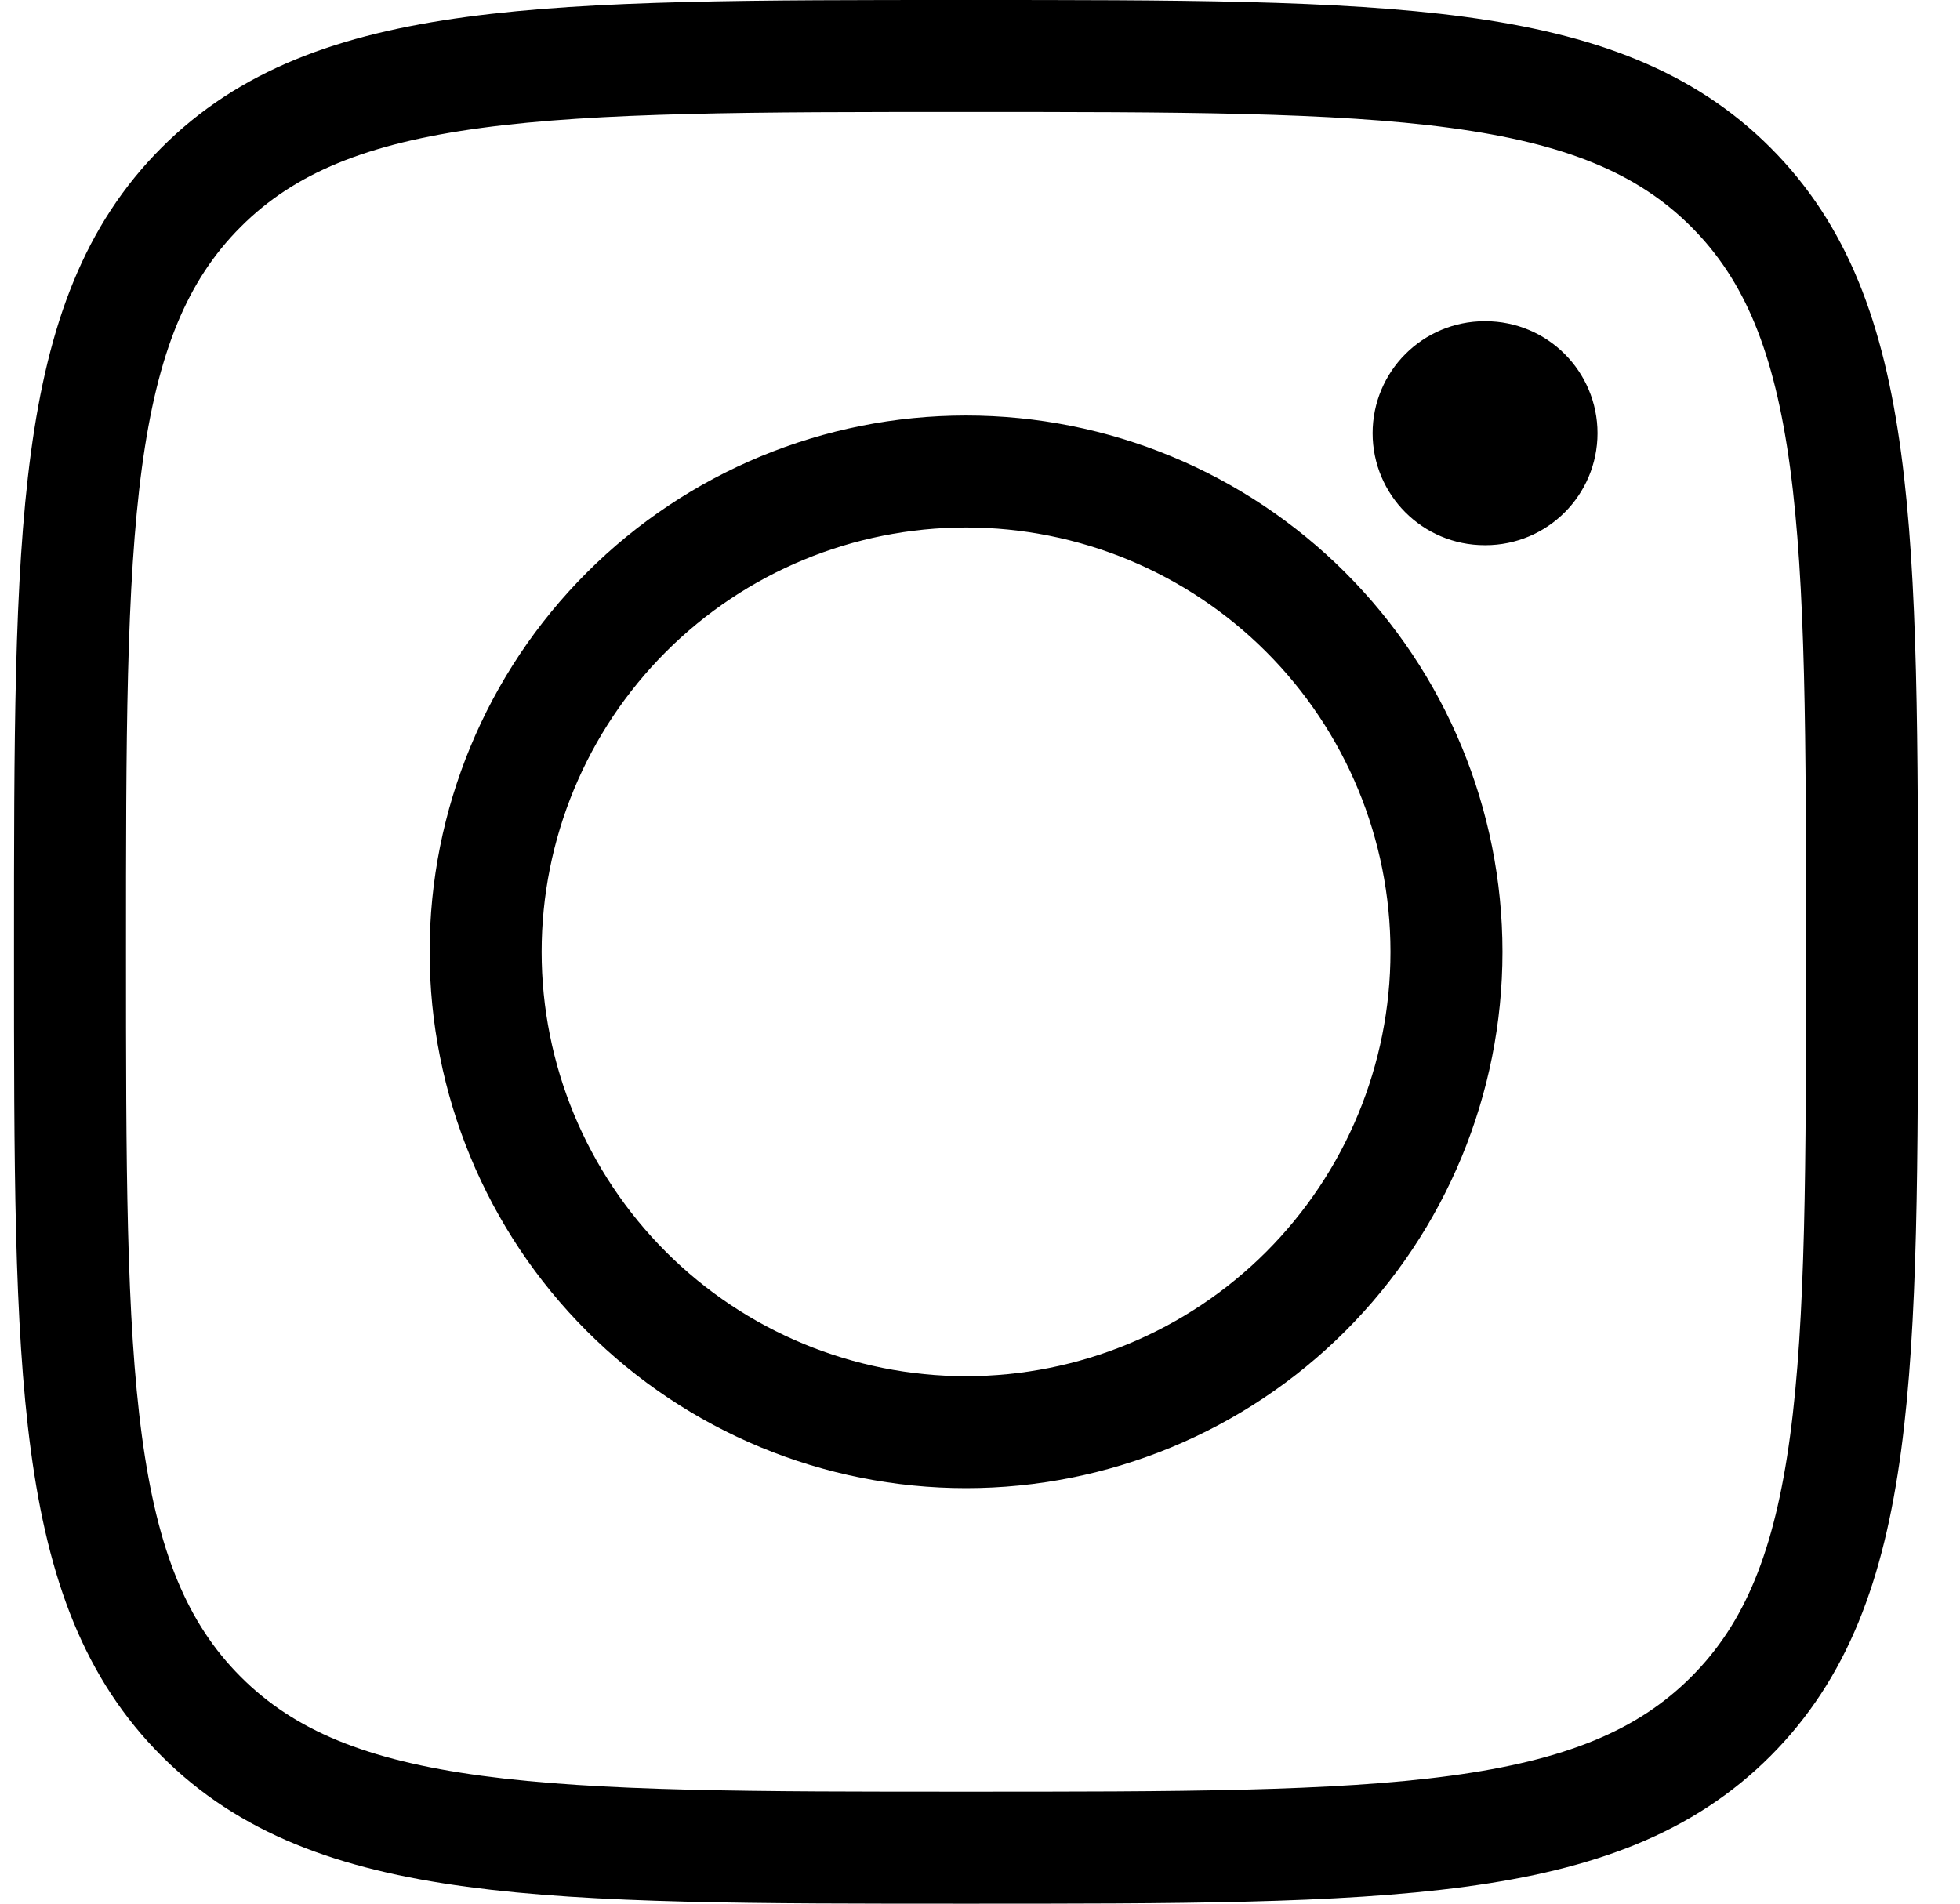 <svg width="35" height="34" viewBox="0 0 35 34" fill="none" xmlns="http://www.w3.org/2000/svg">
<path d="M1.25 17C1.25 9.458 1.25 5.685 3.593 3.343C5.935 1 9.706 1 17.25 1C24.792 1 28.564 1 30.907 3.343C33.25 5.685 33.25 9.456 33.25 17C33.25 24.542 33.25 28.314 30.907 30.657C28.564 33 24.794 33 17.25 33C9.708 33 5.935 33 3.593 30.657C1.25 28.314 1.25 24.544 1.25 17Z" stroke="black" stroke-width="2" stroke-linecap="round" stroke-linejoin="round"/>
<path d="M26.527 8.737C27.08 8.737 27.527 8.289 27.527 7.737C27.527 7.185 27.08 6.737 26.527 6.737H26.511C25.958 6.737 25.511 7.185 25.511 7.737C25.511 8.289 25.958 8.737 26.511 8.737H26.527ZM23.317 23.066C24.926 21.457 25.83 19.275 25.83 17C25.83 14.725 24.926 12.543 23.317 10.934C21.708 9.325 19.526 8.421 17.251 8.421C14.976 8.421 12.793 9.325 11.185 10.934C9.576 12.543 8.672 14.725 8.672 17C8.672 19.275 9.576 21.457 11.185 23.066C12.793 24.675 14.976 25.579 17.251 25.579C19.526 25.579 21.708 24.675 23.317 23.066Z" stroke="black" stroke-width="2" stroke-linecap="round" stroke-linejoin="round"/>
</svg>
